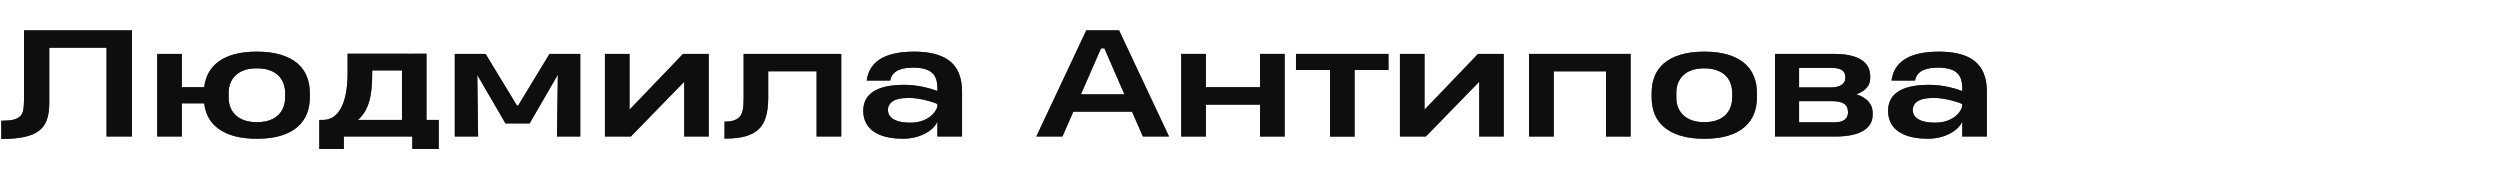 <?xml version="1.0" encoding="UTF-8"?> <svg xmlns="http://www.w3.org/2000/svg" width="348" height="24" viewBox="0 0 348 24" fill="none"><path d="M276.572 12.818V19H273.145V16.93C272.988 17.268 272.757 17.584 272.451 17.877C272.145 18.163 271.777 18.414 271.348 18.629C270.924 18.844 270.459 19.01 269.951 19.127C269.443 19.244 268.919 19.303 268.379 19.303C266.953 19.303 265.794 19.091 264.902 18.668C264.141 18.31 263.587 17.812 263.242 17.174C262.962 16.66 262.822 16.083 262.822 15.445C262.822 14.352 263.219 13.502 264.014 12.896C264.958 12.174 266.465 11.812 268.535 11.812C269.427 11.812 270.348 11.917 271.299 12.125C271.976 12.275 272.591 12.457 273.145 12.672V12.223C273.145 11.324 272.926 10.654 272.49 10.211C271.943 9.677 271.042 9.41 269.785 9.41C268.678 9.41 267.852 9.605 267.305 9.996C266.908 10.289 266.66 10.693 266.562 11.207H263.301C263.405 10.51 263.61 9.928 263.916 9.459C264.352 8.782 264.997 8.255 265.85 7.877C266.891 7.421 268.249 7.193 269.922 7.193C271.667 7.193 273.073 7.473 274.141 8.033C275.039 8.508 275.69 9.205 276.094 10.123C276.413 10.859 276.572 11.757 276.572 12.818ZM266.797 16.432C267.318 16.861 268.177 17.076 269.375 17.076C269.98 17.076 270.518 16.995 270.986 16.832C271.455 16.669 271.855 16.454 272.188 16.188C272.454 15.973 272.669 15.742 272.832 15.494C272.995 15.24 273.099 15.022 273.145 14.84V14.479C272.728 14.283 272.181 14.104 271.504 13.941C270.638 13.733 269.854 13.629 269.15 13.629C268.005 13.629 267.201 13.831 266.738 14.234C266.413 14.521 266.25 14.876 266.25 15.299C266.25 15.494 266.289 15.693 266.367 15.895C266.452 16.09 266.595 16.269 266.797 16.432Z" fill="#2A2A2A"></path><path d="M276.572 12.818V19H273.145V16.93C272.988 17.268 272.757 17.584 272.451 17.877C272.145 18.163 271.777 18.414 271.348 18.629C270.924 18.844 270.459 19.01 269.951 19.127C269.443 19.244 268.919 19.303 268.379 19.303C266.953 19.303 265.794 19.091 264.902 18.668C264.141 18.31 263.587 17.812 263.242 17.174C262.962 16.66 262.822 16.083 262.822 15.445C262.822 14.352 263.219 13.502 264.014 12.896C264.958 12.174 266.465 11.812 268.535 11.812C269.427 11.812 270.348 11.917 271.299 12.125C271.976 12.275 272.591 12.457 273.145 12.672V12.223C273.145 11.324 272.926 10.654 272.49 10.211C271.943 9.677 271.042 9.41 269.785 9.41C268.678 9.41 267.852 9.605 267.305 9.996C266.908 10.289 266.66 10.693 266.562 11.207H263.301C263.405 10.51 263.61 9.928 263.916 9.459C264.352 8.782 264.997 8.255 265.85 7.877C266.891 7.421 268.249 7.193 269.922 7.193C271.667 7.193 273.073 7.473 274.141 8.033C275.039 8.508 275.69 9.205 276.094 10.123C276.413 10.859 276.572 11.757 276.572 12.818ZM266.797 16.432C267.318 16.861 268.177 17.076 269.375 17.076C269.98 17.076 270.518 16.995 270.986 16.832C271.455 16.669 271.855 16.454 272.188 16.188C272.454 15.973 272.669 15.742 272.832 15.494C272.995 15.24 273.099 15.022 273.145 14.84V14.479C272.728 14.283 272.181 14.104 271.504 13.941C270.638 13.733 269.854 13.629 269.15 13.629C268.005 13.629 267.201 13.831 266.738 14.234C266.413 14.521 266.25 14.876 266.25 15.299C266.25 15.494 266.289 15.693 266.367 15.895C266.452 16.09 266.595 16.269 266.797 16.432Z" fill="black" fill-opacity="0.2"></path><path d="M276.572 12.818V19H273.145V16.93C272.988 17.268 272.757 17.584 272.451 17.877C272.145 18.163 271.777 18.414 271.348 18.629C270.924 18.844 270.459 19.01 269.951 19.127C269.443 19.244 268.919 19.303 268.379 19.303C266.953 19.303 265.794 19.091 264.902 18.668C264.141 18.31 263.587 17.812 263.242 17.174C262.962 16.66 262.822 16.083 262.822 15.445C262.822 14.352 263.219 13.502 264.014 12.896C264.958 12.174 266.465 11.812 268.535 11.812C269.427 11.812 270.348 11.917 271.299 12.125C271.976 12.275 272.591 12.457 273.145 12.672V12.223C273.145 11.324 272.926 10.654 272.49 10.211C271.943 9.677 271.042 9.41 269.785 9.41C268.678 9.41 267.852 9.605 267.305 9.996C266.908 10.289 266.66 10.693 266.562 11.207H263.301C263.405 10.51 263.61 9.928 263.916 9.459C264.352 8.782 264.997 8.255 265.85 7.877C266.891 7.421 268.249 7.193 269.922 7.193C271.667 7.193 273.073 7.473 274.141 8.033C275.039 8.508 275.69 9.205 276.094 10.123C276.413 10.859 276.572 11.757 276.572 12.818ZM266.797 16.432C267.318 16.861 268.177 17.076 269.375 17.076C269.98 17.076 270.518 16.995 270.986 16.832C271.455 16.669 271.855 16.454 272.188 16.188C272.454 15.973 272.669 15.742 272.832 15.494C272.995 15.24 273.099 15.022 273.145 14.84V14.479C272.728 14.283 272.181 14.104 271.504 13.941C270.638 13.733 269.854 13.629 269.15 13.629C268.005 13.629 267.201 13.831 266.738 14.234C266.413 14.521 266.25 14.876 266.25 15.299C266.25 15.494 266.289 15.693 266.367 15.895C266.452 16.09 266.595 16.269 266.797 16.432Z" fill="black" fill-opacity="0.2"></path><path d="M276.572 12.818V19H273.145V16.93C272.988 17.268 272.757 17.584 272.451 17.877C272.145 18.163 271.777 18.414 271.348 18.629C270.924 18.844 270.459 19.01 269.951 19.127C269.443 19.244 268.919 19.303 268.379 19.303C266.953 19.303 265.794 19.091 264.902 18.668C264.141 18.31 263.587 17.812 263.242 17.174C262.962 16.66 262.822 16.083 262.822 15.445C262.822 14.352 263.219 13.502 264.014 12.896C264.958 12.174 266.465 11.812 268.535 11.812C269.427 11.812 270.348 11.917 271.299 12.125C271.976 12.275 272.591 12.457 273.145 12.672V12.223C273.145 11.324 272.926 10.654 272.49 10.211C271.943 9.677 271.042 9.41 269.785 9.41C268.678 9.41 267.852 9.605 267.305 9.996C266.908 10.289 266.66 10.693 266.562 11.207H263.301C263.405 10.51 263.61 9.928 263.916 9.459C264.352 8.782 264.997 8.255 265.85 7.877C266.891 7.421 268.249 7.193 269.922 7.193C271.667 7.193 273.073 7.473 274.141 8.033C275.039 8.508 275.69 9.205 276.094 10.123C276.413 10.859 276.572 11.757 276.572 12.818ZM266.797 16.432C267.318 16.861 268.177 17.076 269.375 17.076C269.98 17.076 270.518 16.995 270.986 16.832C271.455 16.669 271.855 16.454 272.188 16.188C272.454 15.973 272.669 15.742 272.832 15.494C272.995 15.24 273.099 15.022 273.145 14.84V14.479C272.728 14.283 272.181 14.104 271.504 13.941C270.638 13.733 269.854 13.629 269.15 13.629C268.005 13.629 267.201 13.831 266.738 14.234C266.413 14.521 266.25 14.876 266.25 15.299C266.25 15.494 266.289 15.693 266.367 15.895C266.452 16.09 266.595 16.269 266.797 16.432Z" fill="black" fill-opacity="0.2"></path><path d="M276.572 12.818V19H273.145V16.93C272.988 17.268 272.757 17.584 272.451 17.877C272.145 18.163 271.777 18.414 271.348 18.629C270.924 18.844 270.459 19.01 269.951 19.127C269.443 19.244 268.919 19.303 268.379 19.303C266.953 19.303 265.794 19.091 264.902 18.668C264.141 18.31 263.587 17.812 263.242 17.174C262.962 16.66 262.822 16.083 262.822 15.445C262.822 14.352 263.219 13.502 264.014 12.896C264.958 12.174 266.465 11.812 268.535 11.812C269.427 11.812 270.348 11.917 271.299 12.125C271.976 12.275 272.591 12.457 273.145 12.672V12.223C273.145 11.324 272.926 10.654 272.49 10.211C271.943 9.677 271.042 9.41 269.785 9.41C268.678 9.41 267.852 9.605 267.305 9.996C266.908 10.289 266.66 10.693 266.562 11.207H263.301C263.405 10.51 263.61 9.928 263.916 9.459C264.352 8.782 264.997 8.255 265.85 7.877C266.891 7.421 268.249 7.193 269.922 7.193C271.667 7.193 273.073 7.473 274.141 8.033C275.039 8.508 275.69 9.205 276.094 10.123C276.413 10.859 276.572 11.757 276.572 12.818ZM266.797 16.432C267.318 16.861 268.177 17.076 269.375 17.076C269.98 17.076 270.518 16.995 270.986 16.832C271.455 16.669 271.855 16.454 272.188 16.188C272.454 15.973 272.669 15.742 272.832 15.494C272.995 15.24 273.099 15.022 273.145 14.84V14.479C272.728 14.283 272.181 14.104 271.504 13.941C270.638 13.733 269.854 13.629 269.15 13.629C268.005 13.629 267.201 13.831 266.738 14.234C266.413 14.521 266.25 14.876 266.25 15.299C266.25 15.494 266.289 15.693 266.367 15.895C266.452 16.09 266.595 16.269 266.797 16.432Z" fill="black" fill-opacity="0.2"></path><path d="M276.572 12.818V19H273.145V16.93C272.988 17.268 272.757 17.584 272.451 17.877C272.145 18.163 271.777 18.414 271.348 18.629C270.924 18.844 270.459 19.01 269.951 19.127C269.443 19.244 268.919 19.303 268.379 19.303C266.953 19.303 265.794 19.091 264.902 18.668C264.141 18.31 263.587 17.812 263.242 17.174C262.962 16.66 262.822 16.083 262.822 15.445C262.822 14.352 263.219 13.502 264.014 12.896C264.958 12.174 266.465 11.812 268.535 11.812C269.427 11.812 270.348 11.917 271.299 12.125C271.976 12.275 272.591 12.457 273.145 12.672V12.223C273.145 11.324 272.926 10.654 272.49 10.211C271.943 9.677 271.042 9.41 269.785 9.41C268.678 9.41 267.852 9.605 267.305 9.996C266.908 10.289 266.66 10.693 266.562 11.207H263.301C263.405 10.51 263.61 9.928 263.916 9.459C264.352 8.782 264.997 8.255 265.85 7.877C266.891 7.421 268.249 7.193 269.922 7.193C271.667 7.193 273.073 7.473 274.141 8.033C275.039 8.508 275.69 9.205 276.094 10.123C276.413 10.859 276.572 11.757 276.572 12.818ZM266.797 16.432C267.318 16.861 268.177 17.076 269.375 17.076C269.98 17.076 270.518 16.995 270.986 16.832C271.455 16.669 271.855 16.454 272.188 16.188C272.454 15.973 272.669 15.742 272.832 15.494C272.995 15.24 273.099 15.022 273.145 14.84V14.479C272.728 14.283 272.181 14.104 271.504 13.941C270.638 13.733 269.854 13.629 269.15 13.629C268.005 13.629 267.201 13.831 266.738 14.234C266.413 14.521 266.25 14.876 266.25 15.299C266.25 15.494 266.289 15.693 266.367 15.895C266.452 16.09 266.595 16.269 266.797 16.432Z" fill="black" fill-opacity="0.2"></path><path d="M255.488 19H247.08V7.506H255.283C257.002 7.506 258.291 7.792 259.15 8.365C259.938 8.899 260.332 9.651 260.332 10.621V10.865C260.332 11.907 259.688 12.659 258.398 13.121C259.121 13.362 259.674 13.691 260.059 14.107C260.469 14.557 260.674 15.1 260.674 15.738V15.943C260.674 16.881 260.273 17.61 259.473 18.131C258.594 18.71 257.266 19 255.488 19ZM256.191 11.9C256.647 11.666 256.875 11.315 256.875 10.846V10.748C256.875 10.273 256.689 9.928 256.318 9.713C256.012 9.537 255.563 9.449 254.971 9.449H250.43V12.164H255.039C255.215 12.164 255.404 12.145 255.605 12.105C255.814 12.06 256.009 11.992 256.191 11.9ZM256.777 16.666C257.09 16.419 257.246 16.074 257.246 15.631C257.246 15.097 257.07 14.706 256.719 14.459C256.374 14.205 255.817 14.078 255.049 14.078H250.43V17.027H255.342C255.986 17.027 256.465 16.907 256.777 16.666Z" fill="#2A2A2A"></path><path d="M255.488 19H247.08V7.506H255.283C257.002 7.506 258.291 7.792 259.15 8.365C259.938 8.899 260.332 9.651 260.332 10.621V10.865C260.332 11.907 259.688 12.659 258.398 13.121C259.121 13.362 259.674 13.691 260.059 14.107C260.469 14.557 260.674 15.1 260.674 15.738V15.943C260.674 16.881 260.273 17.61 259.473 18.131C258.594 18.71 257.266 19 255.488 19ZM256.191 11.9C256.647 11.666 256.875 11.315 256.875 10.846V10.748C256.875 10.273 256.689 9.928 256.318 9.713C256.012 9.537 255.563 9.449 254.971 9.449H250.43V12.164H255.039C255.215 12.164 255.404 12.145 255.605 12.105C255.814 12.06 256.009 11.992 256.191 11.9ZM256.777 16.666C257.09 16.419 257.246 16.074 257.246 15.631C257.246 15.097 257.07 14.706 256.719 14.459C256.374 14.205 255.817 14.078 255.049 14.078H250.43V17.027H255.342C255.986 17.027 256.465 16.907 256.777 16.666Z" fill="black" fill-opacity="0.2"></path><path d="M255.488 19H247.08V7.506H255.283C257.002 7.506 258.291 7.792 259.15 8.365C259.938 8.899 260.332 9.651 260.332 10.621V10.865C260.332 11.907 259.688 12.659 258.398 13.121C259.121 13.362 259.674 13.691 260.059 14.107C260.469 14.557 260.674 15.1 260.674 15.738V15.943C260.674 16.881 260.273 17.61 259.473 18.131C258.594 18.71 257.266 19 255.488 19ZM256.191 11.9C256.647 11.666 256.875 11.315 256.875 10.846V10.748C256.875 10.273 256.689 9.928 256.318 9.713C256.012 9.537 255.563 9.449 254.971 9.449H250.43V12.164H255.039C255.215 12.164 255.404 12.145 255.605 12.105C255.814 12.06 256.009 11.992 256.191 11.9ZM256.777 16.666C257.09 16.419 257.246 16.074 257.246 15.631C257.246 15.097 257.07 14.706 256.719 14.459C256.374 14.205 255.817 14.078 255.049 14.078H250.43V17.027H255.342C255.986 17.027 256.465 16.907 256.777 16.666Z" fill="black" fill-opacity="0.2"></path><path d="M255.488 19H247.08V7.506H255.283C257.002 7.506 258.291 7.792 259.15 8.365C259.938 8.899 260.332 9.651 260.332 10.621V10.865C260.332 11.907 259.688 12.659 258.398 13.121C259.121 13.362 259.674 13.691 260.059 14.107C260.469 14.557 260.674 15.1 260.674 15.738V15.943C260.674 16.881 260.273 17.61 259.473 18.131C258.594 18.71 257.266 19 255.488 19ZM256.191 11.9C256.647 11.666 256.875 11.315 256.875 10.846V10.748C256.875 10.273 256.689 9.928 256.318 9.713C256.012 9.537 255.563 9.449 254.971 9.449H250.43V12.164H255.039C255.215 12.164 255.404 12.145 255.605 12.105C255.814 12.06 256.009 11.992 256.191 11.9ZM256.777 16.666C257.09 16.419 257.246 16.074 257.246 15.631C257.246 15.097 257.07 14.706 256.719 14.459C256.374 14.205 255.817 14.078 255.049 14.078H250.43V17.027H255.342C255.986 17.027 256.465 16.907 256.777 16.666Z" fill="black" fill-opacity="0.2"></path><path d="M255.488 19H247.08V7.506H255.283C257.002 7.506 258.291 7.792 259.15 8.365C259.938 8.899 260.332 9.651 260.332 10.621V10.865C260.332 11.907 259.688 12.659 258.398 13.121C259.121 13.362 259.674 13.691 260.059 14.107C260.469 14.557 260.674 15.1 260.674 15.738V15.943C260.674 16.881 260.273 17.61 259.473 18.131C258.594 18.71 257.266 19 255.488 19ZM256.191 11.9C256.647 11.666 256.875 11.315 256.875 10.846V10.748C256.875 10.273 256.689 9.928 256.318 9.713C256.012 9.537 255.563 9.449 254.971 9.449H250.43V12.164H255.039C255.215 12.164 255.404 12.145 255.605 12.105C255.814 12.06 256.009 11.992 256.191 11.9ZM256.777 16.666C257.09 16.419 257.246 16.074 257.246 15.631C257.246 15.097 257.07 14.706 256.719 14.459C256.374 14.205 255.817 14.078 255.049 14.078H250.43V17.027H255.342C255.986 17.027 256.465 16.907 256.777 16.666Z" fill="black" fill-opacity="0.2"></path><path d="M255.488 19H247.08V7.506H255.283C257.002 7.506 258.291 7.792 259.15 8.365C259.938 8.899 260.332 9.651 260.332 10.621V10.865C260.332 11.907 259.688 12.659 258.398 13.121C259.121 13.362 259.674 13.691 260.059 14.107C260.469 14.557 260.674 15.1 260.674 15.738V15.943C260.674 16.881 260.273 17.61 259.473 18.131C258.594 18.71 257.266 19 255.488 19ZM256.191 11.9C256.647 11.666 256.875 11.315 256.875 10.846V10.748C256.875 10.273 256.689 9.928 256.318 9.713C256.012 9.537 255.563 9.449 254.971 9.449H250.43V12.164H255.039C255.215 12.164 255.404 12.145 255.605 12.105C255.814 12.06 256.009 11.992 256.191 11.9ZM256.777 16.666C257.09 16.419 257.246 16.074 257.246 15.631C257.246 15.097 257.07 14.706 256.719 14.459C256.374 14.205 255.817 14.078 255.049 14.078H250.43V17.027H255.342C255.986 17.027 256.465 16.907 256.777 16.666Z" fill="black" fill-opacity="0.2"></path><path d="M230.322 15.875C230.049 15.178 229.912 14.41 229.912 13.57V12.926C229.912 12.086 230.049 11.321 230.322 10.631C230.602 9.934 231.029 9.335 231.602 8.834C232.207 8.307 232.979 7.903 233.916 7.623C234.854 7.337 235.96 7.193 237.236 7.193C238.512 7.193 239.619 7.337 240.557 7.623C241.494 7.91 242.266 8.316 242.871 8.844C243.444 9.345 243.867 9.944 244.141 10.641C244.421 11.331 244.561 12.096 244.561 12.935V13.57C244.561 15.296 243.997 16.656 242.871 17.652C242.266 18.186 241.494 18.596 240.557 18.883C239.619 19.169 238.512 19.312 237.236 19.312C235.96 19.312 234.854 19.169 233.916 18.883C232.979 18.596 232.207 18.189 231.602 17.662C231.029 17.161 230.602 16.565 230.322 15.875ZM233.564 11.607C233.415 12.011 233.34 12.444 233.34 12.906V13.59C233.34 14.059 233.415 14.498 233.564 14.908C233.721 15.318 233.955 15.676 234.268 15.982C234.593 16.308 235.003 16.562 235.498 16.744C235.993 16.92 236.572 17.008 237.236 17.008C237.9 17.008 238.48 16.92 238.975 16.744C239.469 16.568 239.88 16.318 240.205 15.992C240.511 15.686 240.739 15.328 240.889 14.918C241.045 14.508 241.123 14.065 241.123 13.59V12.906C241.123 12.444 241.048 12.011 240.898 11.607C240.749 11.197 240.521 10.839 240.215 10.533C239.889 10.208 239.476 9.957 238.975 9.781C238.48 9.599 237.9 9.508 237.236 9.508C235.928 9.508 234.932 9.85 234.248 10.533C233.942 10.839 233.714 11.197 233.564 11.607Z" fill="#2A2A2A"></path><path d="M230.322 15.875C230.049 15.178 229.912 14.41 229.912 13.57V12.926C229.912 12.086 230.049 11.321 230.322 10.631C230.602 9.934 231.029 9.335 231.602 8.834C232.207 8.307 232.979 7.903 233.916 7.623C234.854 7.337 235.96 7.193 237.236 7.193C238.512 7.193 239.619 7.337 240.557 7.623C241.494 7.91 242.266 8.316 242.871 8.844C243.444 9.345 243.867 9.944 244.141 10.641C244.421 11.331 244.561 12.096 244.561 12.935V13.57C244.561 15.296 243.997 16.656 242.871 17.652C242.266 18.186 241.494 18.596 240.557 18.883C239.619 19.169 238.512 19.312 237.236 19.312C235.96 19.312 234.854 19.169 233.916 18.883C232.979 18.596 232.207 18.189 231.602 17.662C231.029 17.161 230.602 16.565 230.322 15.875ZM233.564 11.607C233.415 12.011 233.34 12.444 233.34 12.906V13.59C233.34 14.059 233.415 14.498 233.564 14.908C233.721 15.318 233.955 15.676 234.268 15.982C234.593 16.308 235.003 16.562 235.498 16.744C235.993 16.92 236.572 17.008 237.236 17.008C237.9 17.008 238.48 16.92 238.975 16.744C239.469 16.568 239.88 16.318 240.205 15.992C240.511 15.686 240.739 15.328 240.889 14.918C241.045 14.508 241.123 14.065 241.123 13.59V12.906C241.123 12.444 241.048 12.011 240.898 11.607C240.749 11.197 240.521 10.839 240.215 10.533C239.889 10.208 239.476 9.957 238.975 9.781C238.48 9.599 237.9 9.508 237.236 9.508C235.928 9.508 234.932 9.85 234.248 10.533C233.942 10.839 233.714 11.197 233.564 11.607Z" fill="black" fill-opacity="0.2"></path><path d="M230.322 15.875C230.049 15.178 229.912 14.41 229.912 13.57V12.926C229.912 12.086 230.049 11.321 230.322 10.631C230.602 9.934 231.029 9.335 231.602 8.834C232.207 8.307 232.979 7.903 233.916 7.623C234.854 7.337 235.96 7.193 237.236 7.193C238.512 7.193 239.619 7.337 240.557 7.623C241.494 7.91 242.266 8.316 242.871 8.844C243.444 9.345 243.867 9.944 244.141 10.641C244.421 11.331 244.561 12.096 244.561 12.935V13.57C244.561 15.296 243.997 16.656 242.871 17.652C242.266 18.186 241.494 18.596 240.557 18.883C239.619 19.169 238.512 19.312 237.236 19.312C235.96 19.312 234.854 19.169 233.916 18.883C232.979 18.596 232.207 18.189 231.602 17.662C231.029 17.161 230.602 16.565 230.322 15.875ZM233.564 11.607C233.415 12.011 233.34 12.444 233.34 12.906V13.59C233.34 14.059 233.415 14.498 233.564 14.908C233.721 15.318 233.955 15.676 234.268 15.982C234.593 16.308 235.003 16.562 235.498 16.744C235.993 16.92 236.572 17.008 237.236 17.008C237.9 17.008 238.48 16.92 238.975 16.744C239.469 16.568 239.88 16.318 240.205 15.992C240.511 15.686 240.739 15.328 240.889 14.918C241.045 14.508 241.123 14.065 241.123 13.59V12.906C241.123 12.444 241.048 12.011 240.898 11.607C240.749 11.197 240.521 10.839 240.215 10.533C239.889 10.208 239.476 9.957 238.975 9.781C238.48 9.599 237.9 9.508 237.236 9.508C235.928 9.508 234.932 9.85 234.248 10.533C233.942 10.839 233.714 11.197 233.564 11.607Z" fill="black" fill-opacity="0.2"></path><path d="M230.322 15.875C230.049 15.178 229.912 14.41 229.912 13.57V12.926C229.912 12.086 230.049 11.321 230.322 10.631C230.602 9.934 231.029 9.335 231.602 8.834C232.207 8.307 232.979 7.903 233.916 7.623C234.854 7.337 235.96 7.193 237.236 7.193C238.512 7.193 239.619 7.337 240.557 7.623C241.494 7.91 242.266 8.316 242.871 8.844C243.444 9.345 243.867 9.944 244.141 10.641C244.421 11.331 244.561 12.096 244.561 12.935V13.57C244.561 15.296 243.997 16.656 242.871 17.652C242.266 18.186 241.494 18.596 240.557 18.883C239.619 19.169 238.512 19.312 237.236 19.312C235.96 19.312 234.854 19.169 233.916 18.883C232.979 18.596 232.207 18.189 231.602 17.662C231.029 17.161 230.602 16.565 230.322 15.875ZM233.564 11.607C233.415 12.011 233.34 12.444 233.34 12.906V13.59C233.34 14.059 233.415 14.498 233.564 14.908C233.721 15.318 233.955 15.676 234.268 15.982C234.593 16.308 235.003 16.562 235.498 16.744C235.993 16.92 236.572 17.008 237.236 17.008C237.9 17.008 238.48 16.92 238.975 16.744C239.469 16.568 239.88 16.318 240.205 15.992C240.511 15.686 240.739 15.328 240.889 14.918C241.045 14.508 241.123 14.065 241.123 13.59V12.906C241.123 12.444 241.048 12.011 240.898 11.607C240.749 11.197 240.521 10.839 240.215 10.533C239.889 10.208 239.476 9.957 238.975 9.781C238.48 9.599 237.9 9.508 237.236 9.508C235.928 9.508 234.932 9.85 234.248 10.533C233.942 10.839 233.714 11.197 233.564 11.607Z" fill="black" fill-opacity="0.2"></path><path d="M230.322 15.875C230.049 15.178 229.912 14.41 229.912 13.57V12.926C229.912 12.086 230.049 11.321 230.322 10.631C230.602 9.934 231.029 9.335 231.602 8.834C232.207 8.307 232.979 7.903 233.916 7.623C234.854 7.337 235.96 7.193 237.236 7.193C238.512 7.193 239.619 7.337 240.557 7.623C241.494 7.91 242.266 8.316 242.871 8.844C243.444 9.345 243.867 9.944 244.141 10.641C244.421 11.331 244.561 12.096 244.561 12.935V13.57C244.561 15.296 243.997 16.656 242.871 17.652C242.266 18.186 241.494 18.596 240.557 18.883C239.619 19.169 238.512 19.312 237.236 19.312C235.96 19.312 234.854 19.169 233.916 18.883C232.979 18.596 232.207 18.189 231.602 17.662C231.029 17.161 230.602 16.565 230.322 15.875ZM233.564 11.607C233.415 12.011 233.34 12.444 233.34 12.906V13.59C233.34 14.059 233.415 14.498 233.564 14.908C233.721 15.318 233.955 15.676 234.268 15.982C234.593 16.308 235.003 16.562 235.498 16.744C235.993 16.92 236.572 17.008 237.236 17.008C237.9 17.008 238.48 16.92 238.975 16.744C239.469 16.568 239.88 16.318 240.205 15.992C240.511 15.686 240.739 15.328 240.889 14.918C241.045 14.508 241.123 14.065 241.123 13.59V12.906C241.123 12.444 241.048 12.011 240.898 11.607C240.749 11.197 240.521 10.839 240.215 10.533C239.889 10.208 239.476 9.957 238.975 9.781C238.48 9.599 237.9 9.508 237.236 9.508C235.928 9.508 234.932 9.85 234.248 10.533C233.942 10.839 233.714 11.197 233.564 11.607Z" fill="black" fill-opacity="0.2"></path><path d="M230.322 15.875C230.049 15.178 229.912 14.41 229.912 13.57V12.926C229.912 12.086 230.049 11.321 230.322 10.631C230.602 9.934 231.029 9.335 231.602 8.834C232.207 8.307 232.979 7.903 233.916 7.623C234.854 7.337 235.96 7.193 237.236 7.193C238.512 7.193 239.619 7.337 240.557 7.623C241.494 7.91 242.266 8.316 242.871 8.844C243.444 9.345 243.867 9.944 244.141 10.641C244.421 11.331 244.561 12.096 244.561 12.935V13.57C244.561 15.296 243.997 16.656 242.871 17.652C242.266 18.186 241.494 18.596 240.557 18.883C239.619 19.169 238.512 19.312 237.236 19.312C235.96 19.312 234.854 19.169 233.916 18.883C232.979 18.596 232.207 18.189 231.602 17.662C231.029 17.161 230.602 16.565 230.322 15.875ZM233.564 11.607C233.415 12.011 233.34 12.444 233.34 12.906V13.59C233.34 14.059 233.415 14.498 233.564 14.908C233.721 15.318 233.955 15.676 234.268 15.982C234.593 16.308 235.003 16.562 235.498 16.744C235.993 16.92 236.572 17.008 237.236 17.008C237.9 17.008 238.48 16.92 238.975 16.744C239.469 16.568 239.88 16.318 240.205 15.992C240.511 15.686 240.739 15.328 240.889 14.918C241.045 14.508 241.123 14.065 241.123 13.59V12.906C241.123 12.444 241.048 12.011 240.898 11.607C240.749 11.197 240.521 10.839 240.215 10.533C239.889 10.208 239.476 9.957 238.975 9.781C238.48 9.599 237.9 9.508 237.236 9.508C235.928 9.508 234.932 9.85 234.248 10.533C233.942 10.839 233.714 11.197 233.564 11.607Z" fill="black" fill-opacity="0.2"></path><path d="M216.279 9.928V19H212.842V7.506H226.982V19H223.555V9.928H216.279Z" fill="#2A2A2A"></path><path d="M216.279 9.928V19H212.842V7.506H226.982V19H223.555V9.928H216.279Z" fill="black" fill-opacity="0.2"></path><path d="M216.279 9.928V19H212.842V7.506H226.982V19H223.555V9.928H216.279Z" fill="black" fill-opacity="0.2"></path><path d="M216.279 9.928V19H212.842V7.506H226.982V19H223.555V9.928H216.279Z" fill="black" fill-opacity="0.2"></path><path d="M216.279 9.928V19H212.842V7.506H226.982V19H223.555V9.928H216.279Z" fill="black" fill-opacity="0.2"></path><path d="M216.279 9.928V19H212.842V7.506H226.982V19H223.555V9.928H216.279Z" fill="black" fill-opacity="0.2"></path><path d="M205.742 7.506H209.316V19H205.908V11.373L198.477 19H194.873V7.506H198.291V15.27L205.742 7.506Z" fill="#2A2A2A"></path><path d="M205.742 7.506H209.316V19H205.908V11.373L198.477 19H194.873V7.506H198.291V15.27L205.742 7.506Z" fill="black" fill-opacity="0.2"></path><path d="M205.742 7.506H209.316V19H205.908V11.373L198.477 19H194.873V7.506H198.291V15.27L205.742 7.506Z" fill="black" fill-opacity="0.2"></path><path d="M205.742 7.506H209.316V19H205.908V11.373L198.477 19H194.873V7.506H198.291V15.27L205.742 7.506Z" fill="black" fill-opacity="0.2"></path><path d="M205.742 7.506H209.316V19H205.908V11.373L198.477 19H194.873V7.506H198.291V15.27L205.742 7.506Z" fill="black" fill-opacity="0.2"></path><path d="M205.742 7.506H209.316V19H205.908V11.373L198.477 19H194.873V7.506H198.291V15.27L205.742 7.506Z" fill="black" fill-opacity="0.2"></path><path d="M193.271 7.506V9.742H188.555V19.01H185.137V9.742H180.4V7.506H193.271Z" fill="#2A2A2A"></path><path d="M193.271 7.506V9.742H188.555V19.01H185.137V9.742H180.4V7.506H193.271Z" fill="black" fill-opacity="0.2"></path><path d="M193.271 7.506V9.742H188.555V19.01H185.137V9.742H180.4V7.506H193.271Z" fill="black" fill-opacity="0.2"></path><path d="M193.271 7.506V9.742H188.555V19.01H185.137V9.742H180.4V7.506H193.271Z" fill="black" fill-opacity="0.2"></path><path d="M193.271 7.506V9.742H188.555V19.01H185.137V9.742H180.4V7.506H193.271Z" fill="black" fill-opacity="0.2"></path><path d="M193.271 7.506V9.742H188.555V19.01H185.137V9.742H180.4V7.506H193.271Z" fill="black" fill-opacity="0.2"></path><path d="M167.861 14.566V19H164.424V7.506H167.861V12.135H175.4V7.506H178.828V19H175.4V14.566H167.861Z" fill="#2A2A2A"></path><path d="M167.861 14.566V19H164.424V7.506H167.861V12.135H175.4V7.506H178.828V19H175.4V14.566H167.861Z" fill="black" fill-opacity="0.2"></path><path d="M167.861 14.566V19H164.424V7.506H167.861V12.135H175.4V7.506H178.828V19H175.4V14.566H167.861Z" fill="black" fill-opacity="0.2"></path><path d="M167.861 14.566V19H164.424V7.506H167.861V12.135H175.4V7.506H178.828V19H175.4V14.566H167.861Z" fill="black" fill-opacity="0.2"></path><path d="M167.861 14.566V19H164.424V7.506H167.861V12.135H175.4V7.506H178.828V19H175.4V14.566H167.861Z" fill="black" fill-opacity="0.2"></path><path d="M167.861 14.566V19H164.424V7.506H167.861V12.135H175.4V7.506H178.828V19H175.4V14.566H167.861Z" fill="black" fill-opacity="0.2"></path><path d="M149.404 15.543L147.891 19H144.258L151.211 4.225H155.771L162.725 19H159.092L157.578 15.543H149.404ZM153.73 6.725H153.262L150.459 13.131H156.523L153.73 6.725Z" fill="#2A2A2A"></path><path d="M149.404 15.543L147.891 19H144.258L151.211 4.225H155.771L162.725 19H159.092L157.578 15.543H149.404ZM153.73 6.725H153.262L150.459 13.131H156.523L153.73 6.725Z" fill="black" fill-opacity="0.2"></path><path d="M149.404 15.543L147.891 19H144.258L151.211 4.225H155.771L162.725 19H159.092L157.578 15.543H149.404ZM153.73 6.725H153.262L150.459 13.131H156.523L153.73 6.725Z" fill="black" fill-opacity="0.2"></path><path d="M149.404 15.543L147.891 19H144.258L151.211 4.225H155.771L162.725 19H159.092L157.578 15.543H149.404ZM153.73 6.725H153.262L150.459 13.131H156.523L153.73 6.725Z" fill="black" fill-opacity="0.2"></path><path d="M149.404 15.543L147.891 19H144.258L151.211 4.225H155.771L162.725 19H159.092L157.578 15.543H149.404ZM153.73 6.725H153.262L150.459 13.131H156.523L153.73 6.725Z" fill="black" fill-opacity="0.2"></path><path d="M149.404 15.543L147.891 19H144.258L151.211 4.225H155.771L162.725 19H159.092L157.578 15.543H149.404ZM153.73 6.725H153.262L150.459 13.131H156.523L153.73 6.725Z" fill="black" fill-opacity="0.2"></path><path d="M133.916 12.818V19H130.488V16.93C130.332 17.268 130.101 17.584 129.795 17.877C129.489 18.163 129.121 18.414 128.691 18.629C128.268 18.844 127.803 19.01 127.295 19.127C126.787 19.244 126.263 19.303 125.723 19.303C124.297 19.303 123.138 19.091 122.246 18.668C121.484 18.31 120.931 17.812 120.586 17.174C120.306 16.66 120.166 16.083 120.166 15.445C120.166 14.352 120.563 13.502 121.357 12.896C122.301 12.174 123.809 11.812 125.879 11.812C126.771 11.812 127.692 11.917 128.643 12.125C129.32 12.275 129.935 12.457 130.488 12.672V12.223C130.488 11.324 130.27 10.654 129.834 10.211C129.287 9.677 128.385 9.41 127.129 9.41C126.022 9.41 125.195 9.605 124.648 9.996C124.251 10.289 124.004 10.693 123.906 11.207H120.645C120.749 10.51 120.954 9.928 121.26 9.459C121.696 8.782 122.34 8.255 123.193 7.877C124.235 7.421 125.592 7.193 127.266 7.193C129.01 7.193 130.417 7.473 131.484 8.033C132.383 8.508 133.034 9.205 133.438 10.123C133.757 10.859 133.916 11.757 133.916 12.818ZM124.141 16.432C124.661 16.861 125.521 17.076 126.719 17.076C127.324 17.076 127.861 16.995 128.33 16.832C128.799 16.669 129.199 16.454 129.531 16.188C129.798 15.973 130.013 15.742 130.176 15.494C130.339 15.24 130.443 15.022 130.488 14.84V14.479C130.072 14.283 129.525 14.104 128.848 13.941C127.982 13.733 127.197 13.629 126.494 13.629C125.348 13.629 124.544 13.831 124.082 14.234C123.757 14.521 123.594 14.876 123.594 15.299C123.594 15.494 123.633 15.693 123.711 15.895C123.796 16.09 123.939 16.269 124.141 16.432Z" fill="#2A2A2A"></path><path d="M133.916 12.818V19H130.488V16.93C130.332 17.268 130.101 17.584 129.795 17.877C129.489 18.163 129.121 18.414 128.691 18.629C128.268 18.844 127.803 19.01 127.295 19.127C126.787 19.244 126.263 19.303 125.723 19.303C124.297 19.303 123.138 19.091 122.246 18.668C121.484 18.31 120.931 17.812 120.586 17.174C120.306 16.66 120.166 16.083 120.166 15.445C120.166 14.352 120.563 13.502 121.357 12.896C122.301 12.174 123.809 11.812 125.879 11.812C126.771 11.812 127.692 11.917 128.643 12.125C129.32 12.275 129.935 12.457 130.488 12.672V12.223C130.488 11.324 130.27 10.654 129.834 10.211C129.287 9.677 128.385 9.41 127.129 9.41C126.022 9.41 125.195 9.605 124.648 9.996C124.251 10.289 124.004 10.693 123.906 11.207H120.645C120.749 10.51 120.954 9.928 121.26 9.459C121.696 8.782 122.34 8.255 123.193 7.877C124.235 7.421 125.592 7.193 127.266 7.193C129.01 7.193 130.417 7.473 131.484 8.033C132.383 8.508 133.034 9.205 133.438 10.123C133.757 10.859 133.916 11.757 133.916 12.818ZM124.141 16.432C124.661 16.861 125.521 17.076 126.719 17.076C127.324 17.076 127.861 16.995 128.33 16.832C128.799 16.669 129.199 16.454 129.531 16.188C129.798 15.973 130.013 15.742 130.176 15.494C130.339 15.24 130.443 15.022 130.488 14.84V14.479C130.072 14.283 129.525 14.104 128.848 13.941C127.982 13.733 127.197 13.629 126.494 13.629C125.348 13.629 124.544 13.831 124.082 14.234C123.757 14.521 123.594 14.876 123.594 15.299C123.594 15.494 123.633 15.693 123.711 15.895C123.796 16.09 123.939 16.269 124.141 16.432Z" fill="black" fill-opacity="0.2"></path><path d="M133.916 12.818V19H130.488V16.93C130.332 17.268 130.101 17.584 129.795 17.877C129.489 18.163 129.121 18.414 128.691 18.629C128.268 18.844 127.803 19.01 127.295 19.127C126.787 19.244 126.263 19.303 125.723 19.303C124.297 19.303 123.138 19.091 122.246 18.668C121.484 18.31 120.931 17.812 120.586 17.174C120.306 16.66 120.166 16.083 120.166 15.445C120.166 14.352 120.563 13.502 121.357 12.896C122.301 12.174 123.809 11.812 125.879 11.812C126.771 11.812 127.692 11.917 128.643 12.125C129.32 12.275 129.935 12.457 130.488 12.672V12.223C130.488 11.324 130.27 10.654 129.834 10.211C129.287 9.677 128.385 9.41 127.129 9.41C126.022 9.41 125.195 9.605 124.648 9.996C124.251 10.289 124.004 10.693 123.906 11.207H120.645C120.749 10.51 120.954 9.928 121.26 9.459C121.696 8.782 122.34 8.255 123.193 7.877C124.235 7.421 125.592 7.193 127.266 7.193C129.01 7.193 130.417 7.473 131.484 8.033C132.383 8.508 133.034 9.205 133.438 10.123C133.757 10.859 133.916 11.757 133.916 12.818ZM124.141 16.432C124.661 16.861 125.521 17.076 126.719 17.076C127.324 17.076 127.861 16.995 128.33 16.832C128.799 16.669 129.199 16.454 129.531 16.188C129.798 15.973 130.013 15.742 130.176 15.494C130.339 15.24 130.443 15.022 130.488 14.84V14.479C130.072 14.283 129.525 14.104 128.848 13.941C127.982 13.733 127.197 13.629 126.494 13.629C125.348 13.629 124.544 13.831 124.082 14.234C123.757 14.521 123.594 14.876 123.594 15.299C123.594 15.494 123.633 15.693 123.711 15.895C123.796 16.09 123.939 16.269 124.141 16.432Z" fill="black" fill-opacity="0.2"></path><path d="M133.916 12.818V19H130.488V16.93C130.332 17.268 130.101 17.584 129.795 17.877C129.489 18.163 129.121 18.414 128.691 18.629C128.268 18.844 127.803 19.01 127.295 19.127C126.787 19.244 126.263 19.303 125.723 19.303C124.297 19.303 123.138 19.091 122.246 18.668C121.484 18.31 120.931 17.812 120.586 17.174C120.306 16.66 120.166 16.083 120.166 15.445C120.166 14.352 120.563 13.502 121.357 12.896C122.301 12.174 123.809 11.812 125.879 11.812C126.771 11.812 127.692 11.917 128.643 12.125C129.32 12.275 129.935 12.457 130.488 12.672V12.223C130.488 11.324 130.27 10.654 129.834 10.211C129.287 9.677 128.385 9.41 127.129 9.41C126.022 9.41 125.195 9.605 124.648 9.996C124.251 10.289 124.004 10.693 123.906 11.207H120.645C120.749 10.51 120.954 9.928 121.26 9.459C121.696 8.782 122.34 8.255 123.193 7.877C124.235 7.421 125.592 7.193 127.266 7.193C129.01 7.193 130.417 7.473 131.484 8.033C132.383 8.508 133.034 9.205 133.438 10.123C133.757 10.859 133.916 11.757 133.916 12.818ZM124.141 16.432C124.661 16.861 125.521 17.076 126.719 17.076C127.324 17.076 127.861 16.995 128.33 16.832C128.799 16.669 129.199 16.454 129.531 16.188C129.798 15.973 130.013 15.742 130.176 15.494C130.339 15.24 130.443 15.022 130.488 14.84V14.479C130.072 14.283 129.525 14.104 128.848 13.941C127.982 13.733 127.197 13.629 126.494 13.629C125.348 13.629 124.544 13.831 124.082 14.234C123.757 14.521 123.594 14.876 123.594 15.299C123.594 15.494 123.633 15.693 123.711 15.895C123.796 16.09 123.939 16.269 124.141 16.432Z" fill="black" fill-opacity="0.2"></path><path d="M133.916 12.818V19H130.488V16.93C130.332 17.268 130.101 17.584 129.795 17.877C129.489 18.163 129.121 18.414 128.691 18.629C128.268 18.844 127.803 19.01 127.295 19.127C126.787 19.244 126.263 19.303 125.723 19.303C124.297 19.303 123.138 19.091 122.246 18.668C121.484 18.31 120.931 17.812 120.586 17.174C120.306 16.66 120.166 16.083 120.166 15.445C120.166 14.352 120.563 13.502 121.357 12.896C122.301 12.174 123.809 11.812 125.879 11.812C126.771 11.812 127.692 11.917 128.643 12.125C129.32 12.275 129.935 12.457 130.488 12.672V12.223C130.488 11.324 130.27 10.654 129.834 10.211C129.287 9.677 128.385 9.41 127.129 9.41C126.022 9.41 125.195 9.605 124.648 9.996C124.251 10.289 124.004 10.693 123.906 11.207H120.645C120.749 10.51 120.954 9.928 121.26 9.459C121.696 8.782 122.34 8.255 123.193 7.877C124.235 7.421 125.592 7.193 127.266 7.193C129.01 7.193 130.417 7.473 131.484 8.033C132.383 8.508 133.034 9.205 133.438 10.123C133.757 10.859 133.916 11.757 133.916 12.818ZM124.141 16.432C124.661 16.861 125.521 17.076 126.719 17.076C127.324 17.076 127.861 16.995 128.33 16.832C128.799 16.669 129.199 16.454 129.531 16.188C129.798 15.973 130.013 15.742 130.176 15.494C130.339 15.24 130.443 15.022 130.488 14.84V14.479C130.072 14.283 129.525 14.104 128.848 13.941C127.982 13.733 127.197 13.629 126.494 13.629C125.348 13.629 124.544 13.831 124.082 14.234C123.757 14.521 123.594 14.876 123.594 15.299C123.594 15.494 123.633 15.693 123.711 15.895C123.796 16.09 123.939 16.269 124.141 16.432Z" fill="black" fill-opacity="0.2"></path><path d="M133.916 12.818V19H130.488V16.93C130.332 17.268 130.101 17.584 129.795 17.877C129.489 18.163 129.121 18.414 128.691 18.629C128.268 18.844 127.803 19.01 127.295 19.127C126.787 19.244 126.263 19.303 125.723 19.303C124.297 19.303 123.138 19.091 122.246 18.668C121.484 18.31 120.931 17.812 120.586 17.174C120.306 16.66 120.166 16.083 120.166 15.445C120.166 14.352 120.563 13.502 121.357 12.896C122.301 12.174 123.809 11.812 125.879 11.812C126.771 11.812 127.692 11.917 128.643 12.125C129.32 12.275 129.935 12.457 130.488 12.672V12.223C130.488 11.324 130.27 10.654 129.834 10.211C129.287 9.677 128.385 9.41 127.129 9.41C126.022 9.41 125.195 9.605 124.648 9.996C124.251 10.289 124.004 10.693 123.906 11.207H120.645C120.749 10.51 120.954 9.928 121.26 9.459C121.696 8.782 122.34 8.255 123.193 7.877C124.235 7.421 125.592 7.193 127.266 7.193C129.01 7.193 130.417 7.473 131.484 8.033C132.383 8.508 133.034 9.205 133.438 10.123C133.757 10.859 133.916 11.757 133.916 12.818ZM124.141 16.432C124.661 16.861 125.521 17.076 126.719 17.076C127.324 17.076 127.861 16.995 128.33 16.832C128.799 16.669 129.199 16.454 129.531 16.188C129.798 15.973 130.013 15.742 130.176 15.494C130.339 15.24 130.443 15.022 130.488 14.84V14.479C130.072 14.283 129.525 14.104 128.848 13.941C127.982 13.733 127.197 13.629 126.494 13.629C125.348 13.629 124.544 13.831 124.082 14.234C123.757 14.521 123.594 14.876 123.594 15.299C123.594 15.494 123.633 15.693 123.711 15.895C123.796 16.09 123.939 16.269 124.141 16.432Z" fill="black" fill-opacity="0.2"></path><path d="M117.1 7.506V19H113.672V9.918H106.934V13.58C106.934 14.609 106.833 15.478 106.631 16.188C106.436 16.897 106.113 17.477 105.664 17.926C105.195 18.395 104.57 18.74 103.789 18.961C103.008 19.182 102.031 19.293 100.859 19.293V16.93C101.432 16.93 101.891 16.865 102.236 16.734C102.588 16.604 102.861 16.406 103.057 16.139C103.232 15.891 103.353 15.579 103.418 15.201C103.483 14.824 103.516 14.342 103.516 13.756V7.506H117.1Z" fill="#2A2A2A"></path><path d="M117.1 7.506V19H113.672V9.918H106.934V13.58C106.934 14.609 106.833 15.478 106.631 16.188C106.436 16.897 106.113 17.477 105.664 17.926C105.195 18.395 104.57 18.74 103.789 18.961C103.008 19.182 102.031 19.293 100.859 19.293V16.93C101.432 16.93 101.891 16.865 102.236 16.734C102.588 16.604 102.861 16.406 103.057 16.139C103.232 15.891 103.353 15.579 103.418 15.201C103.483 14.824 103.516 14.342 103.516 13.756V7.506H117.1Z" fill="black" fill-opacity="0.2"></path><path d="M117.1 7.506V19H113.672V9.918H106.934V13.58C106.934 14.609 106.833 15.478 106.631 16.188C106.436 16.897 106.113 17.477 105.664 17.926C105.195 18.395 104.57 18.74 103.789 18.961C103.008 19.182 102.031 19.293 100.859 19.293V16.93C101.432 16.93 101.891 16.865 102.236 16.734C102.588 16.604 102.861 16.406 103.057 16.139C103.232 15.891 103.353 15.579 103.418 15.201C103.483 14.824 103.516 14.342 103.516 13.756V7.506H117.1Z" fill="black" fill-opacity="0.2"></path><path d="M117.1 7.506V19H113.672V9.918H106.934V13.58C106.934 14.609 106.833 15.478 106.631 16.188C106.436 16.897 106.113 17.477 105.664 17.926C105.195 18.395 104.57 18.74 103.789 18.961C103.008 19.182 102.031 19.293 100.859 19.293V16.93C101.432 16.93 101.891 16.865 102.236 16.734C102.588 16.604 102.861 16.406 103.057 16.139C103.232 15.891 103.353 15.579 103.418 15.201C103.483 14.824 103.516 14.342 103.516 13.756V7.506H117.1Z" fill="black" fill-opacity="0.2"></path><path d="M117.1 7.506V19H113.672V9.918H106.934V13.58C106.934 14.609 106.833 15.478 106.631 16.188C106.436 16.897 106.113 17.477 105.664 17.926C105.195 18.395 104.57 18.74 103.789 18.961C103.008 19.182 102.031 19.293 100.859 19.293V16.93C101.432 16.93 101.891 16.865 102.236 16.734C102.588 16.604 102.861 16.406 103.057 16.139C103.232 15.891 103.353 15.579 103.418 15.201C103.483 14.824 103.516 14.342 103.516 13.756V7.506H117.1Z" fill="black" fill-opacity="0.2"></path><path d="M117.1 7.506V19H113.672V9.918H106.934V13.58C106.934 14.609 106.833 15.478 106.631 16.188C106.436 16.897 106.113 17.477 105.664 17.926C105.195 18.395 104.57 18.74 103.789 18.961C103.008 19.182 102.031 19.293 100.859 19.293V16.93C101.432 16.93 101.891 16.865 102.236 16.734C102.588 16.604 102.861 16.406 103.057 16.139C103.232 15.891 103.353 15.579 103.418 15.201C103.483 14.824 103.516 14.342 103.516 13.756V7.506H117.1Z" fill="black" fill-opacity="0.2"></path><path d="M95.078 7.506H98.652V19H95.244V11.373L87.812 19H84.209V7.506H87.627V15.27L95.078 7.506Z" fill="#2A2A2A"></path><path d="M95.078 7.506H98.652V19H95.244V11.373L87.812 19H84.209V7.506H87.627V15.27L95.078 7.506Z" fill="black" fill-opacity="0.2"></path><path d="M95.078 7.506H98.652V19H95.244V11.373L87.812 19H84.209V7.506H87.627V15.27L95.078 7.506Z" fill="black" fill-opacity="0.2"></path><path d="M95.078 7.506H98.652V19H95.244V11.373L87.812 19H84.209V7.506H87.627V15.27L95.078 7.506Z" fill="black" fill-opacity="0.2"></path><path d="M95.078 7.506H98.652V19H95.244V11.373L87.812 19H84.209V7.506H87.627V15.27L95.078 7.506Z" fill="black" fill-opacity="0.2"></path><path d="M95.078 7.506H98.652V19H95.244V11.373L87.812 19H84.209V7.506H87.627V15.27L95.078 7.506Z" fill="black" fill-opacity="0.2"></path><path d="M73.721 17.174H70.361L66.436 10.426L66.553 19H63.31V7.506H67.588L71.963 14.703H72.119L76.494 7.506H80.772V19H77.529L77.656 10.387L73.721 17.174Z" fill="#2A2A2A"></path><path d="M73.721 17.174H70.361L66.436 10.426L66.553 19H63.31V7.506H67.588L71.963 14.703H72.119L76.494 7.506H80.772V19H77.529L77.656 10.387L73.721 17.174Z" fill="black" fill-opacity="0.2"></path><path d="M73.721 17.174H70.361L66.436 10.426L66.553 19H63.31V7.506H67.588L71.963 14.703H72.119L76.494 7.506H80.772V19H77.529L77.656 10.387L73.721 17.174Z" fill="black" fill-opacity="0.2"></path><path d="M73.721 17.174H70.361L66.436 10.426L66.553 19H63.31V7.506H67.588L71.963 14.703H72.119L76.494 7.506H80.772V19H77.529L77.656 10.387L73.721 17.174Z" fill="black" fill-opacity="0.2"></path><path d="M73.721 17.174H70.361L66.436 10.426L66.553 19H63.31V7.506H67.588L71.963 14.703H72.119L76.494 7.506H80.772V19H77.529L77.656 10.387L73.721 17.174Z" fill="black" fill-opacity="0.2"></path><path d="M73.721 17.174H70.361L66.436 10.426L66.553 19H63.31V7.506H67.588L71.963 14.703H72.119L76.494 7.506H80.772V19H77.529L77.656 10.387L73.721 17.174Z" fill="black" fill-opacity="0.2"></path><path d="M48.389 7.477H56.67V7.486L59.365 7.477V16.695H61.074V20.729H57.393V19H47.861V20.729H44.443V16.695H44.961C46.074 16.695 46.93 16.106 47.529 14.928C48.102 13.801 48.389 12.206 48.389 10.143V7.477ZM55.957 9.801H51.807V10.416C51.807 11.92 51.67 13.147 51.397 14.098C51.071 15.204 50.544 16.07 49.815 16.695H55.957V9.801Z" fill="#2A2A2A"></path><path d="M48.389 7.477H56.67V7.486L59.365 7.477V16.695H61.074V20.729H57.393V19H47.861V20.729H44.443V16.695H44.961C46.074 16.695 46.93 16.106 47.529 14.928C48.102 13.801 48.389 12.206 48.389 10.143V7.477ZM55.957 9.801H51.807V10.416C51.807 11.92 51.67 13.147 51.397 14.098C51.071 15.204 50.544 16.07 49.815 16.695H55.957V9.801Z" fill="black" fill-opacity="0.2"></path><path d="M48.389 7.477H56.67V7.486L59.365 7.477V16.695H61.074V20.729H57.393V19H47.861V20.729H44.443V16.695H44.961C46.074 16.695 46.93 16.106 47.529 14.928C48.102 13.801 48.389 12.206 48.389 10.143V7.477ZM55.957 9.801H51.807V10.416C51.807 11.92 51.67 13.147 51.397 14.098C51.071 15.204 50.544 16.07 49.815 16.695H55.957V9.801Z" fill="black" fill-opacity="0.2"></path><path d="M48.389 7.477H56.67V7.486L59.365 7.477V16.695H61.074V20.729H57.393V19H47.861V20.729H44.443V16.695H44.961C46.074 16.695 46.93 16.106 47.529 14.928C48.102 13.801 48.389 12.206 48.389 10.143V7.477ZM55.957 9.801H51.807V10.416C51.807 11.92 51.67 13.147 51.397 14.098C51.071 15.204 50.544 16.07 49.815 16.695H55.957V9.801Z" fill="black" fill-opacity="0.2"></path><path d="M48.389 7.477H56.67V7.486L59.365 7.477V16.695H61.074V20.729H57.393V19H47.861V20.729H44.443V16.695H44.961C46.074 16.695 46.93 16.106 47.529 14.928C48.102 13.801 48.389 12.206 48.389 10.143V7.477ZM55.957 9.801H51.807V10.416C51.807 11.92 51.67 13.147 51.397 14.098C51.071 15.204 50.544 16.07 49.815 16.695H55.957V9.801Z" fill="black" fill-opacity="0.2"></path><path d="M48.389 7.477H56.67V7.486L59.365 7.477V16.695H61.074V20.729H57.393V19H47.861V20.729H44.443V16.695H44.961C46.074 16.695 46.93 16.106 47.529 14.928C48.102 13.801 48.389 12.206 48.389 10.143V7.477ZM55.957 9.801H51.807V10.416C51.807 11.92 51.67 13.147 51.397 14.098C51.071 15.204 50.544 16.07 49.815 16.695H55.957V9.801Z" fill="black" fill-opacity="0.2"></path><path d="M25.312 14.381V19H21.885V7.506H25.312V12.135H28.428C28.512 11.406 28.717 10.742 29.043 10.143C29.369 9.537 29.821 9.02 30.4 8.59C31.65 7.659 33.438 7.193 35.762 7.193C37.038 7.193 38.148 7.337 39.092 7.623C40.036 7.91 40.814 8.316 41.426 8.844C41.999 9.345 42.425 9.944 42.705 10.641C42.985 11.337 43.125 12.102 43.125 12.935V13.57C43.125 14.404 42.985 15.165 42.705 15.855C42.425 16.546 41.999 17.145 41.426 17.652C40.82 18.186 40.046 18.596 39.102 18.883C38.158 19.169 37.044 19.312 35.762 19.312C33.47 19.312 31.686 18.847 30.41 17.916C29.264 17.083 28.604 15.904 28.428 14.381H25.312ZM32.051 11.607C31.901 12.011 31.826 12.444 31.826 12.906V13.59C31.826 14.059 31.901 14.498 32.051 14.908C32.207 15.318 32.441 15.676 32.754 15.982C33.086 16.308 33.503 16.562 34.004 16.744C34.512 16.92 35.098 17.008 35.762 17.008C36.432 17.008 37.018 16.92 37.52 16.744C38.021 16.568 38.434 16.318 38.76 15.992C39.072 15.686 39.303 15.328 39.453 14.918C39.609 14.501 39.688 14.055 39.688 13.58V12.916C39.688 12.454 39.613 12.021 39.463 11.617C39.313 11.207 39.085 10.846 38.779 10.533C38.447 10.208 38.031 9.957 37.529 9.781C37.028 9.599 36.439 9.508 35.762 9.508C34.447 9.508 33.441 9.85 32.744 10.533C32.438 10.839 32.207 11.197 32.051 11.607Z" fill="#2A2A2A"></path><path d="M25.312 14.381V19H21.885V7.506H25.312V12.135H28.428C28.512 11.406 28.717 10.742 29.043 10.143C29.369 9.537 29.821 9.02 30.4 8.59C31.65 7.659 33.438 7.193 35.762 7.193C37.038 7.193 38.148 7.337 39.092 7.623C40.036 7.91 40.814 8.316 41.426 8.844C41.999 9.345 42.425 9.944 42.705 10.641C42.985 11.337 43.125 12.102 43.125 12.935V13.57C43.125 14.404 42.985 15.165 42.705 15.855C42.425 16.546 41.999 17.145 41.426 17.652C40.82 18.186 40.046 18.596 39.102 18.883C38.158 19.169 37.044 19.312 35.762 19.312C33.47 19.312 31.686 18.847 30.41 17.916C29.264 17.083 28.604 15.904 28.428 14.381H25.312ZM32.051 11.607C31.901 12.011 31.826 12.444 31.826 12.906V13.59C31.826 14.059 31.901 14.498 32.051 14.908C32.207 15.318 32.441 15.676 32.754 15.982C33.086 16.308 33.503 16.562 34.004 16.744C34.512 16.92 35.098 17.008 35.762 17.008C36.432 17.008 37.018 16.92 37.52 16.744C38.021 16.568 38.434 16.318 38.76 15.992C39.072 15.686 39.303 15.328 39.453 14.918C39.609 14.501 39.688 14.055 39.688 13.58V12.916C39.688 12.454 39.613 12.021 39.463 11.617C39.313 11.207 39.085 10.846 38.779 10.533C38.447 10.208 38.031 9.957 37.529 9.781C37.028 9.599 36.439 9.508 35.762 9.508C34.447 9.508 33.441 9.85 32.744 10.533C32.438 10.839 32.207 11.197 32.051 11.607Z" fill="black" fill-opacity="0.2"></path><path d="M25.312 14.381V19H21.885V7.506H25.312V12.135H28.428C28.512 11.406 28.717 10.742 29.043 10.143C29.369 9.537 29.821 9.02 30.4 8.59C31.65 7.659 33.438 7.193 35.762 7.193C37.038 7.193 38.148 7.337 39.092 7.623C40.036 7.91 40.814 8.316 41.426 8.844C41.999 9.345 42.425 9.944 42.705 10.641C42.985 11.337 43.125 12.102 43.125 12.935V13.57C43.125 14.404 42.985 15.165 42.705 15.855C42.425 16.546 41.999 17.145 41.426 17.652C40.82 18.186 40.046 18.596 39.102 18.883C38.158 19.169 37.044 19.312 35.762 19.312C33.47 19.312 31.686 18.847 30.41 17.916C29.264 17.083 28.604 15.904 28.428 14.381H25.312ZM32.051 11.607C31.901 12.011 31.826 12.444 31.826 12.906V13.59C31.826 14.059 31.901 14.498 32.051 14.908C32.207 15.318 32.441 15.676 32.754 15.982C33.086 16.308 33.503 16.562 34.004 16.744C34.512 16.92 35.098 17.008 35.762 17.008C36.432 17.008 37.018 16.92 37.52 16.744C38.021 16.568 38.434 16.318 38.76 15.992C39.072 15.686 39.303 15.328 39.453 14.918C39.609 14.501 39.688 14.055 39.688 13.58V12.916C39.688 12.454 39.613 12.021 39.463 11.617C39.313 11.207 39.085 10.846 38.779 10.533C38.447 10.208 38.031 9.957 37.529 9.781C37.028 9.599 36.439 9.508 35.762 9.508C34.447 9.508 33.441 9.85 32.744 10.533C32.438 10.839 32.207 11.197 32.051 11.607Z" fill="black" fill-opacity="0.2"></path><path d="M25.312 14.381V19H21.885V7.506H25.312V12.135H28.428C28.512 11.406 28.717 10.742 29.043 10.143C29.369 9.537 29.821 9.02 30.4 8.59C31.65 7.659 33.438 7.193 35.762 7.193C37.038 7.193 38.148 7.337 39.092 7.623C40.036 7.91 40.814 8.316 41.426 8.844C41.999 9.345 42.425 9.944 42.705 10.641C42.985 11.337 43.125 12.102 43.125 12.935V13.57C43.125 14.404 42.985 15.165 42.705 15.855C42.425 16.546 41.999 17.145 41.426 17.652C40.82 18.186 40.046 18.596 39.102 18.883C38.158 19.169 37.044 19.312 35.762 19.312C33.47 19.312 31.686 18.847 30.41 17.916C29.264 17.083 28.604 15.904 28.428 14.381H25.312ZM32.051 11.607C31.901 12.011 31.826 12.444 31.826 12.906V13.59C31.826 14.059 31.901 14.498 32.051 14.908C32.207 15.318 32.441 15.676 32.754 15.982C33.086 16.308 33.503 16.562 34.004 16.744C34.512 16.92 35.098 17.008 35.762 17.008C36.432 17.008 37.018 16.92 37.52 16.744C38.021 16.568 38.434 16.318 38.76 15.992C39.072 15.686 39.303 15.328 39.453 14.918C39.609 14.501 39.688 14.055 39.688 13.58V12.916C39.688 12.454 39.613 12.021 39.463 11.617C39.313 11.207 39.085 10.846 38.779 10.533C38.447 10.208 38.031 9.957 37.529 9.781C37.028 9.599 36.439 9.508 35.762 9.508C34.447 9.508 33.441 9.85 32.744 10.533C32.438 10.839 32.207 11.197 32.051 11.607Z" fill="black" fill-opacity="0.2"></path><path d="M25.312 14.381V19H21.885V7.506H25.312V12.135H28.428C28.512 11.406 28.717 10.742 29.043 10.143C29.369 9.537 29.821 9.02 30.4 8.59C31.65 7.659 33.438 7.193 35.762 7.193C37.038 7.193 38.148 7.337 39.092 7.623C40.036 7.91 40.814 8.316 41.426 8.844C41.999 9.345 42.425 9.944 42.705 10.641C42.985 11.337 43.125 12.102 43.125 12.935V13.57C43.125 14.404 42.985 15.165 42.705 15.855C42.425 16.546 41.999 17.145 41.426 17.652C40.82 18.186 40.046 18.596 39.102 18.883C38.158 19.169 37.044 19.312 35.762 19.312C33.47 19.312 31.686 18.847 30.41 17.916C29.264 17.083 28.604 15.904 28.428 14.381H25.312ZM32.051 11.607C31.901 12.011 31.826 12.444 31.826 12.906V13.59C31.826 14.059 31.901 14.498 32.051 14.908C32.207 15.318 32.441 15.676 32.754 15.982C33.086 16.308 33.503 16.562 34.004 16.744C34.512 16.92 35.098 17.008 35.762 17.008C36.432 17.008 37.018 16.92 37.52 16.744C38.021 16.568 38.434 16.318 38.76 15.992C39.072 15.686 39.303 15.328 39.453 14.918C39.609 14.501 39.688 14.055 39.688 13.58V12.916C39.688 12.454 39.613 12.021 39.463 11.617C39.313 11.207 39.085 10.846 38.779 10.533C38.447 10.208 38.031 9.957 37.529 9.781C37.028 9.599 36.439 9.508 35.762 9.508C34.447 9.508 33.441 9.85 32.744 10.533C32.438 10.839 32.207 11.197 32.051 11.607Z" fill="black" fill-opacity="0.2"></path><path d="M25.312 14.381V19H21.885V7.506H25.312V12.135H28.428C28.512 11.406 28.717 10.742 29.043 10.143C29.369 9.537 29.821 9.02 30.4 8.59C31.65 7.659 33.438 7.193 35.762 7.193C37.038 7.193 38.148 7.337 39.092 7.623C40.036 7.91 40.814 8.316 41.426 8.844C41.999 9.345 42.425 9.944 42.705 10.641C42.985 11.337 43.125 12.102 43.125 12.935V13.57C43.125 14.404 42.985 15.165 42.705 15.855C42.425 16.546 41.999 17.145 41.426 17.652C40.82 18.186 40.046 18.596 39.102 18.883C38.158 19.169 37.044 19.312 35.762 19.312C33.47 19.312 31.686 18.847 30.41 17.916C29.264 17.083 28.604 15.904 28.428 14.381H25.312ZM32.051 11.607C31.901 12.011 31.826 12.444 31.826 12.906V13.59C31.826 14.059 31.901 14.498 32.051 14.908C32.207 15.318 32.441 15.676 32.754 15.982C33.086 16.308 33.503 16.562 34.004 16.744C34.512 16.92 35.098 17.008 35.762 17.008C36.432 17.008 37.018 16.92 37.52 16.744C38.021 16.568 38.434 16.318 38.76 15.992C39.072 15.686 39.303 15.328 39.453 14.918C39.609 14.501 39.688 14.055 39.688 13.58V12.916C39.688 12.454 39.613 12.021 39.463 11.617C39.313 11.207 39.085 10.846 38.779 10.533C38.447 10.208 38.031 9.957 37.529 9.781C37.028 9.599 36.439 9.508 35.762 9.508C34.447 9.508 33.441 9.85 32.744 10.533C32.438 10.839 32.207 11.197 32.051 11.607Z" fill="black" fill-opacity="0.2"></path><path d="M18.359 4.225V19H14.834V6.646H6.855V14.342C6.855 15.266 6.745 16.041 6.523 16.666C6.302 17.291 5.941 17.799 5.439 18.189C4.932 18.587 4.251 18.876 3.398 19.059C2.546 19.247 1.471 19.342 0.176 19.342V16.812C0.879 16.812 1.439 16.764 1.855 16.666C2.272 16.562 2.591 16.399 2.812 16.178C3.021 15.969 3.161 15.699 3.232 15.367C3.304 15.029 3.34 14.579 3.34 14.02V4.225H18.359Z" fill="#2A2A2A"></path><path d="M18.359 4.225V19H14.834V6.646H6.855V14.342C6.855 15.266 6.745 16.041 6.523 16.666C6.302 17.291 5.941 17.799 5.439 18.189C4.932 18.587 4.251 18.876 3.398 19.059C2.546 19.247 1.471 19.342 0.176 19.342V16.812C0.879 16.812 1.439 16.764 1.855 16.666C2.272 16.562 2.591 16.399 2.812 16.178C3.021 15.969 3.161 15.699 3.232 15.367C3.304 15.029 3.34 14.579 3.34 14.02V4.225H18.359Z" fill="black" fill-opacity="0.2"></path><path d="M18.359 4.225V19H14.834V6.646H6.855V14.342C6.855 15.266 6.745 16.041 6.523 16.666C6.302 17.291 5.941 17.799 5.439 18.189C4.932 18.587 4.251 18.876 3.398 19.059C2.546 19.247 1.471 19.342 0.176 19.342V16.812C0.879 16.812 1.439 16.764 1.855 16.666C2.272 16.562 2.591 16.399 2.812 16.178C3.021 15.969 3.161 15.699 3.232 15.367C3.304 15.029 3.34 14.579 3.34 14.02V4.225H18.359Z" fill="black" fill-opacity="0.2"></path><path d="M18.359 4.225V19H14.834V6.646H6.855V14.342C6.855 15.266 6.745 16.041 6.523 16.666C6.302 17.291 5.941 17.799 5.439 18.189C4.932 18.587 4.251 18.876 3.398 19.059C2.546 19.247 1.471 19.342 0.176 19.342V16.812C0.879 16.812 1.439 16.764 1.855 16.666C2.272 16.562 2.591 16.399 2.812 16.178C3.021 15.969 3.161 15.699 3.232 15.367C3.304 15.029 3.34 14.579 3.34 14.02V4.225H18.359Z" fill="black" fill-opacity="0.2"></path><path d="M18.359 4.225V19H14.834V6.646H6.855V14.342C6.855 15.266 6.745 16.041 6.523 16.666C6.302 17.291 5.941 17.799 5.439 18.189C4.932 18.587 4.251 18.876 3.398 19.059C2.546 19.247 1.471 19.342 0.176 19.342V16.812C0.879 16.812 1.439 16.764 1.855 16.666C2.272 16.562 2.591 16.399 2.812 16.178C3.021 15.969 3.161 15.699 3.232 15.367C3.304 15.029 3.34 14.579 3.34 14.02V4.225H18.359Z" fill="black" fill-opacity="0.2"></path><path d="M18.359 4.225V19H14.834V6.646H6.855V14.342C6.855 15.266 6.745 16.041 6.523 16.666C6.302 17.291 5.941 17.799 5.439 18.189C4.932 18.587 4.251 18.876 3.398 19.059C2.546 19.247 1.471 19.342 0.176 19.342V16.812C0.879 16.812 1.439 16.764 1.855 16.666C2.272 16.562 2.591 16.399 2.812 16.178C3.021 15.969 3.161 15.699 3.232 15.367C3.304 15.029 3.34 14.579 3.34 14.02V4.225H18.359Z" fill="black" fill-opacity="0.2"></path></svg> 